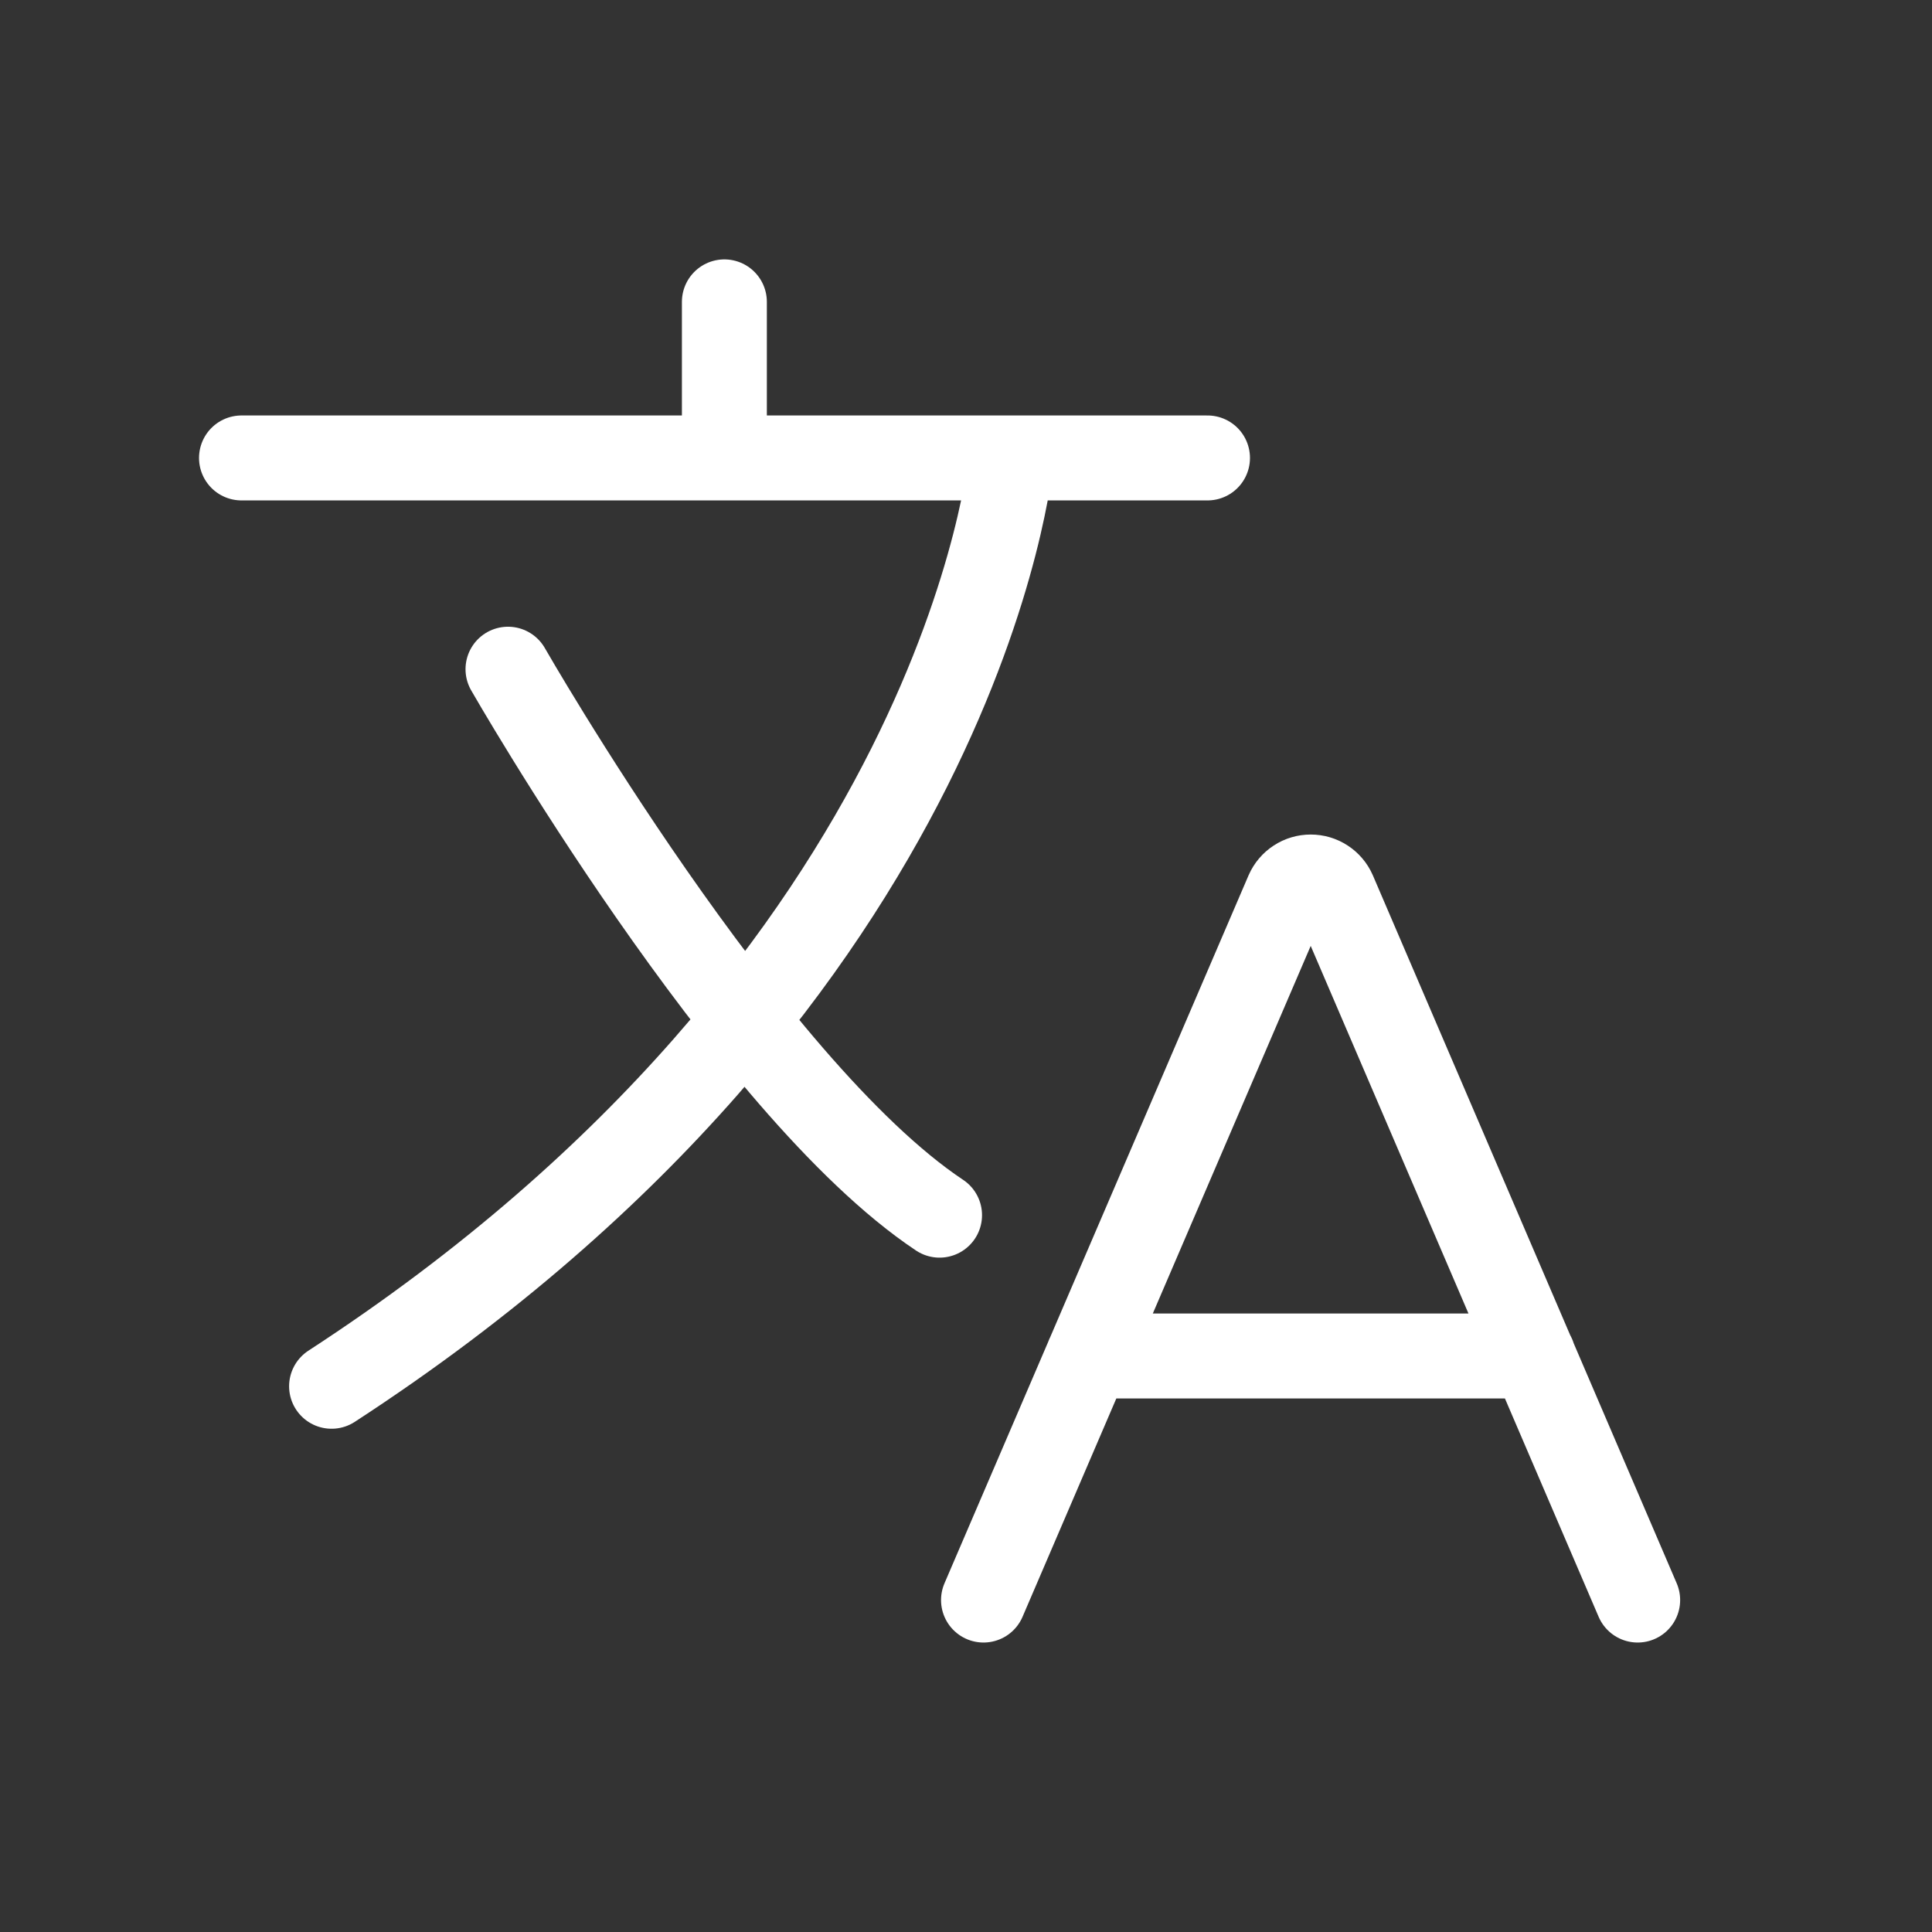 <svg xmlns="http://www.w3.org/2000/svg" width="32" height="32" viewBox="0 0 32 32" fill="none">
    <rect x="0" y="0" width="32" height="32" fill="#333333" stroke="none"/>
    <path d="M16.749 7.585C16.749 7.585 15.999 16.126 5.492 22.961M4 7.585H20M11.998 5V7.585M8.414 11.084C8.414 11.084 12.373 18.003 15.562 20.127M16.29 26.502L21.327 14.775C21.36 14.701 21.413 14.638 21.481 14.594C21.549 14.549 21.628 14.526 21.71 14.526C21.791 14.526 21.87 14.549 21.938 14.594C22.006 14.638 22.059 14.701 22.092 14.775L27.125 26.502M18.025 22.459H25.394" stroke="white" stroke-width="1.407" stroke-linecap="round"/>
</svg>